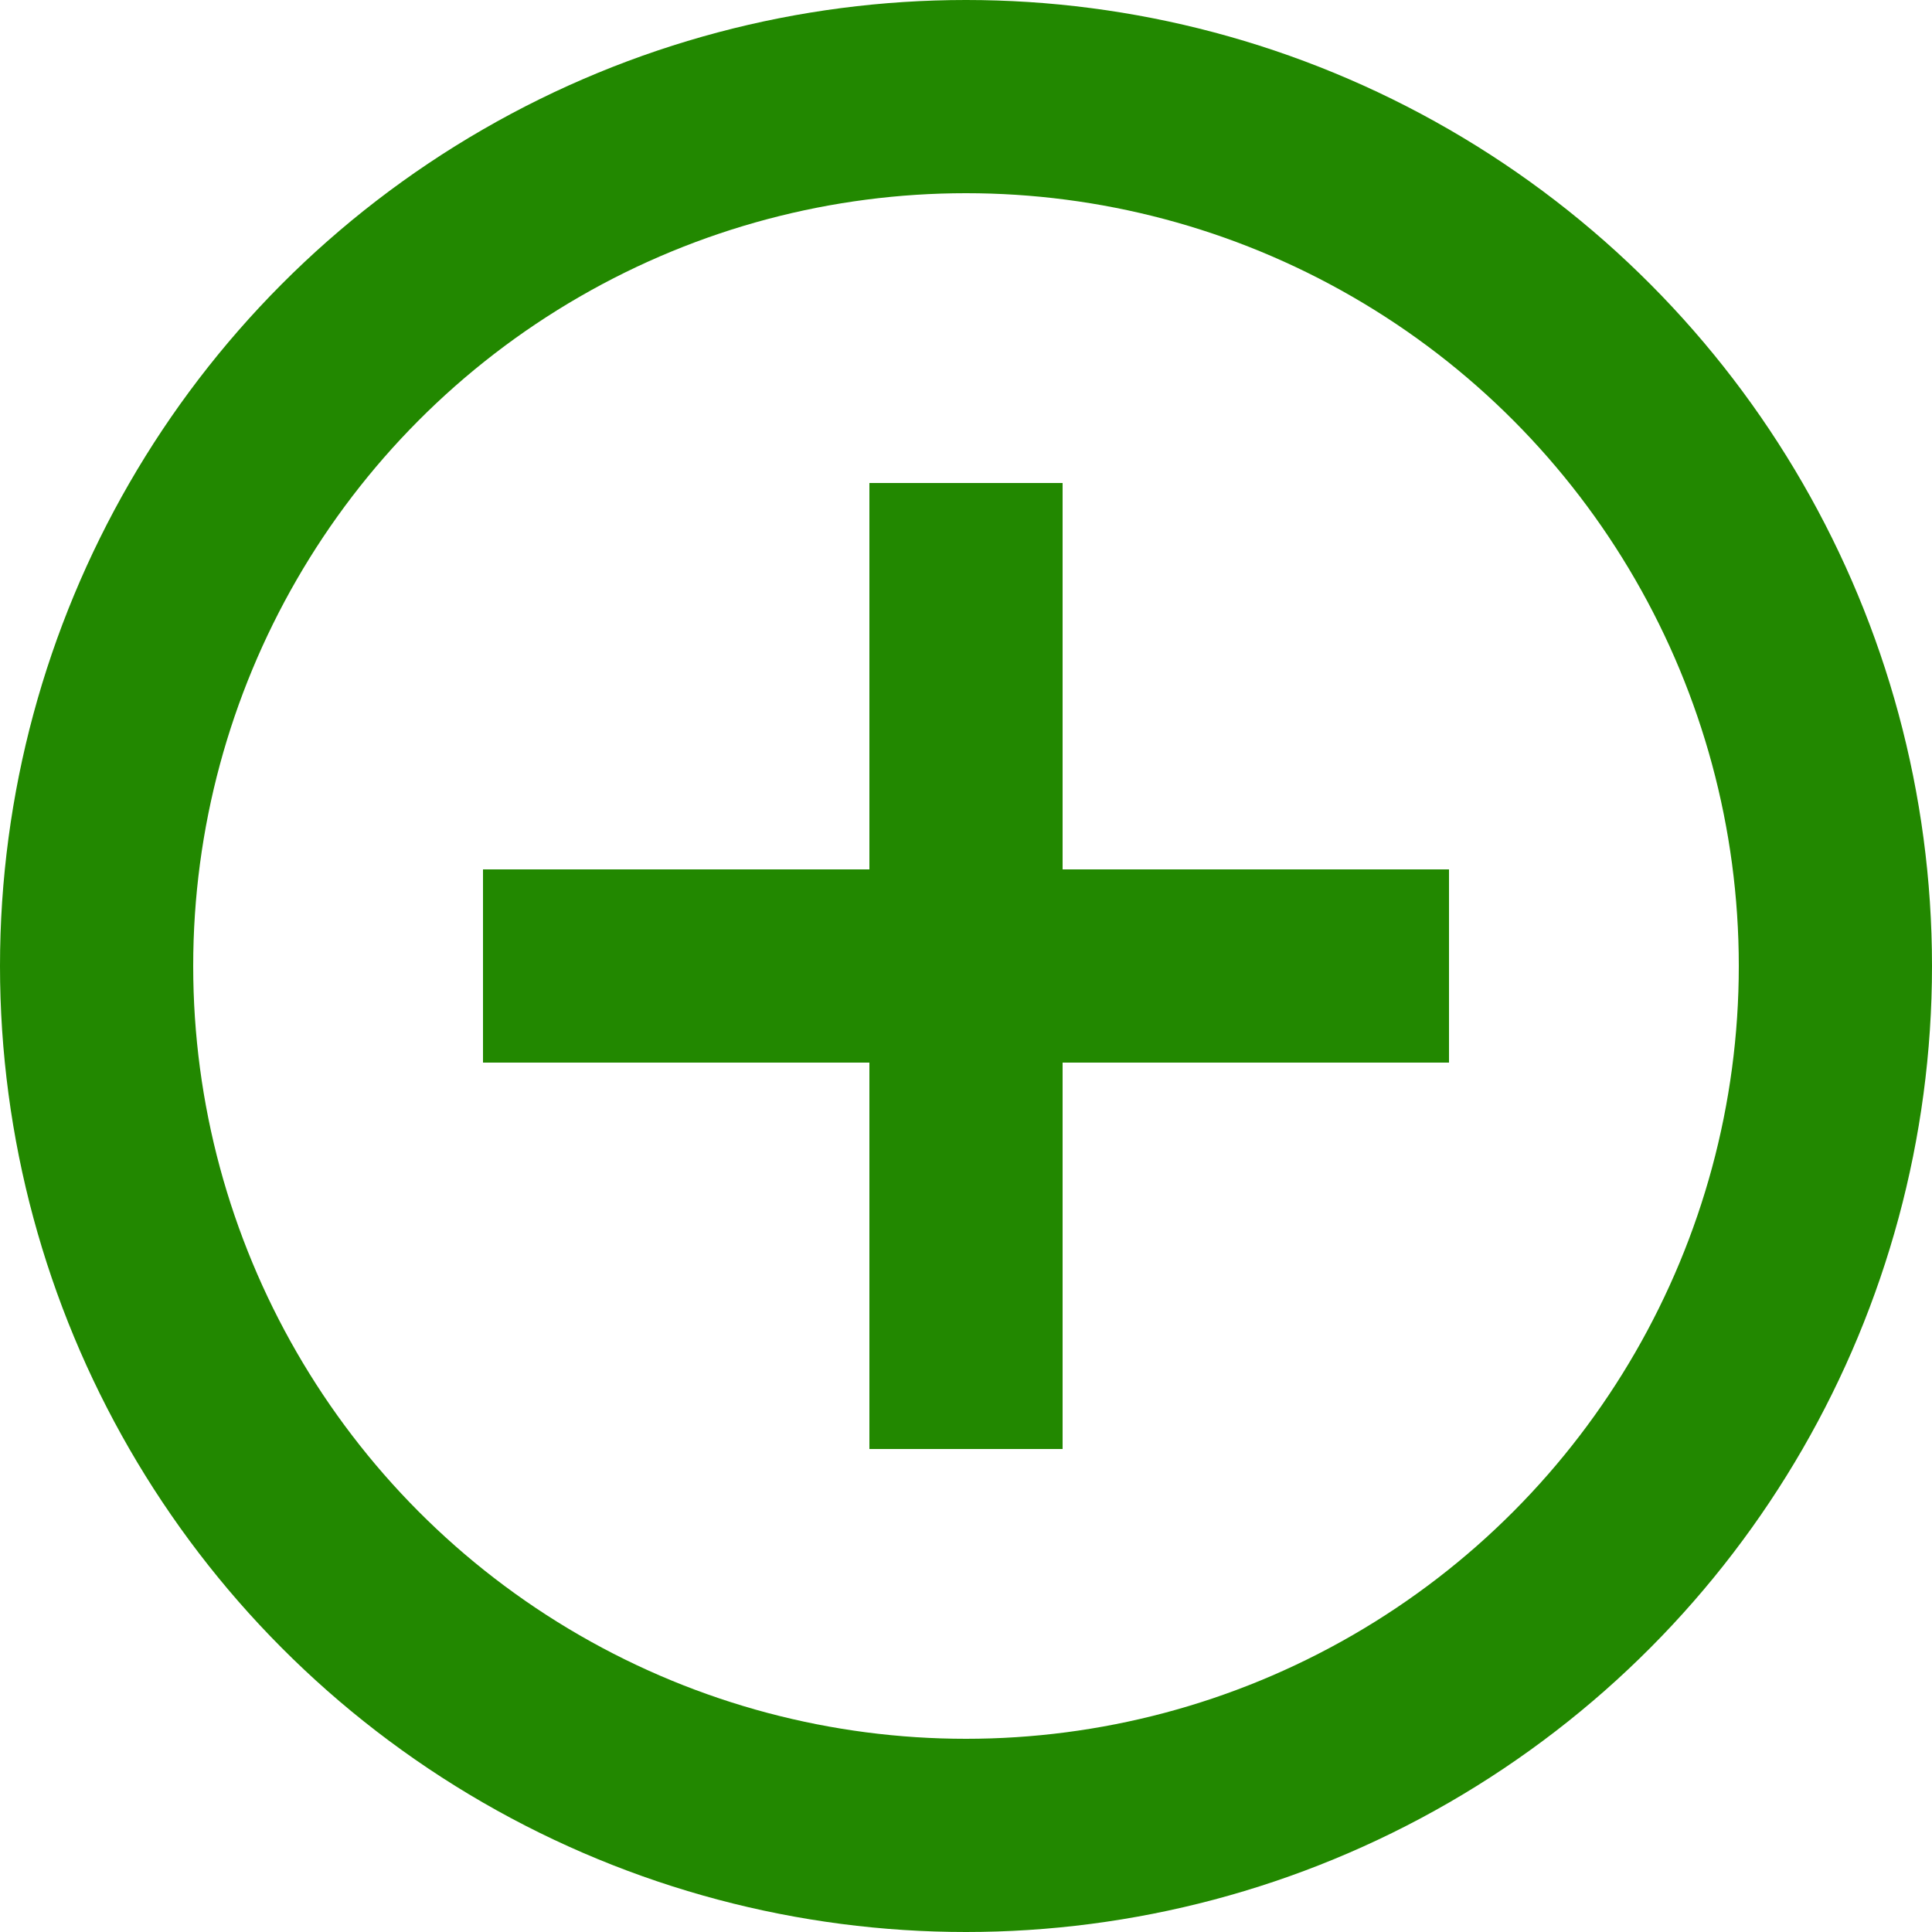 <svg width="20" height="20" viewBox="0 0 20 20" fill="none" xmlns="http://www.w3.org/2000/svg">
  <circle cx="10" cy="10" r="9" stroke="#228800" stroke-width="2"/>
  <path fill-rule="evenodd" clip-rule="evenodd" d="M11 5H9V9H5V11H9V15H11V11H15V9H11V5Z" fill="#228800"/>
</svg>
